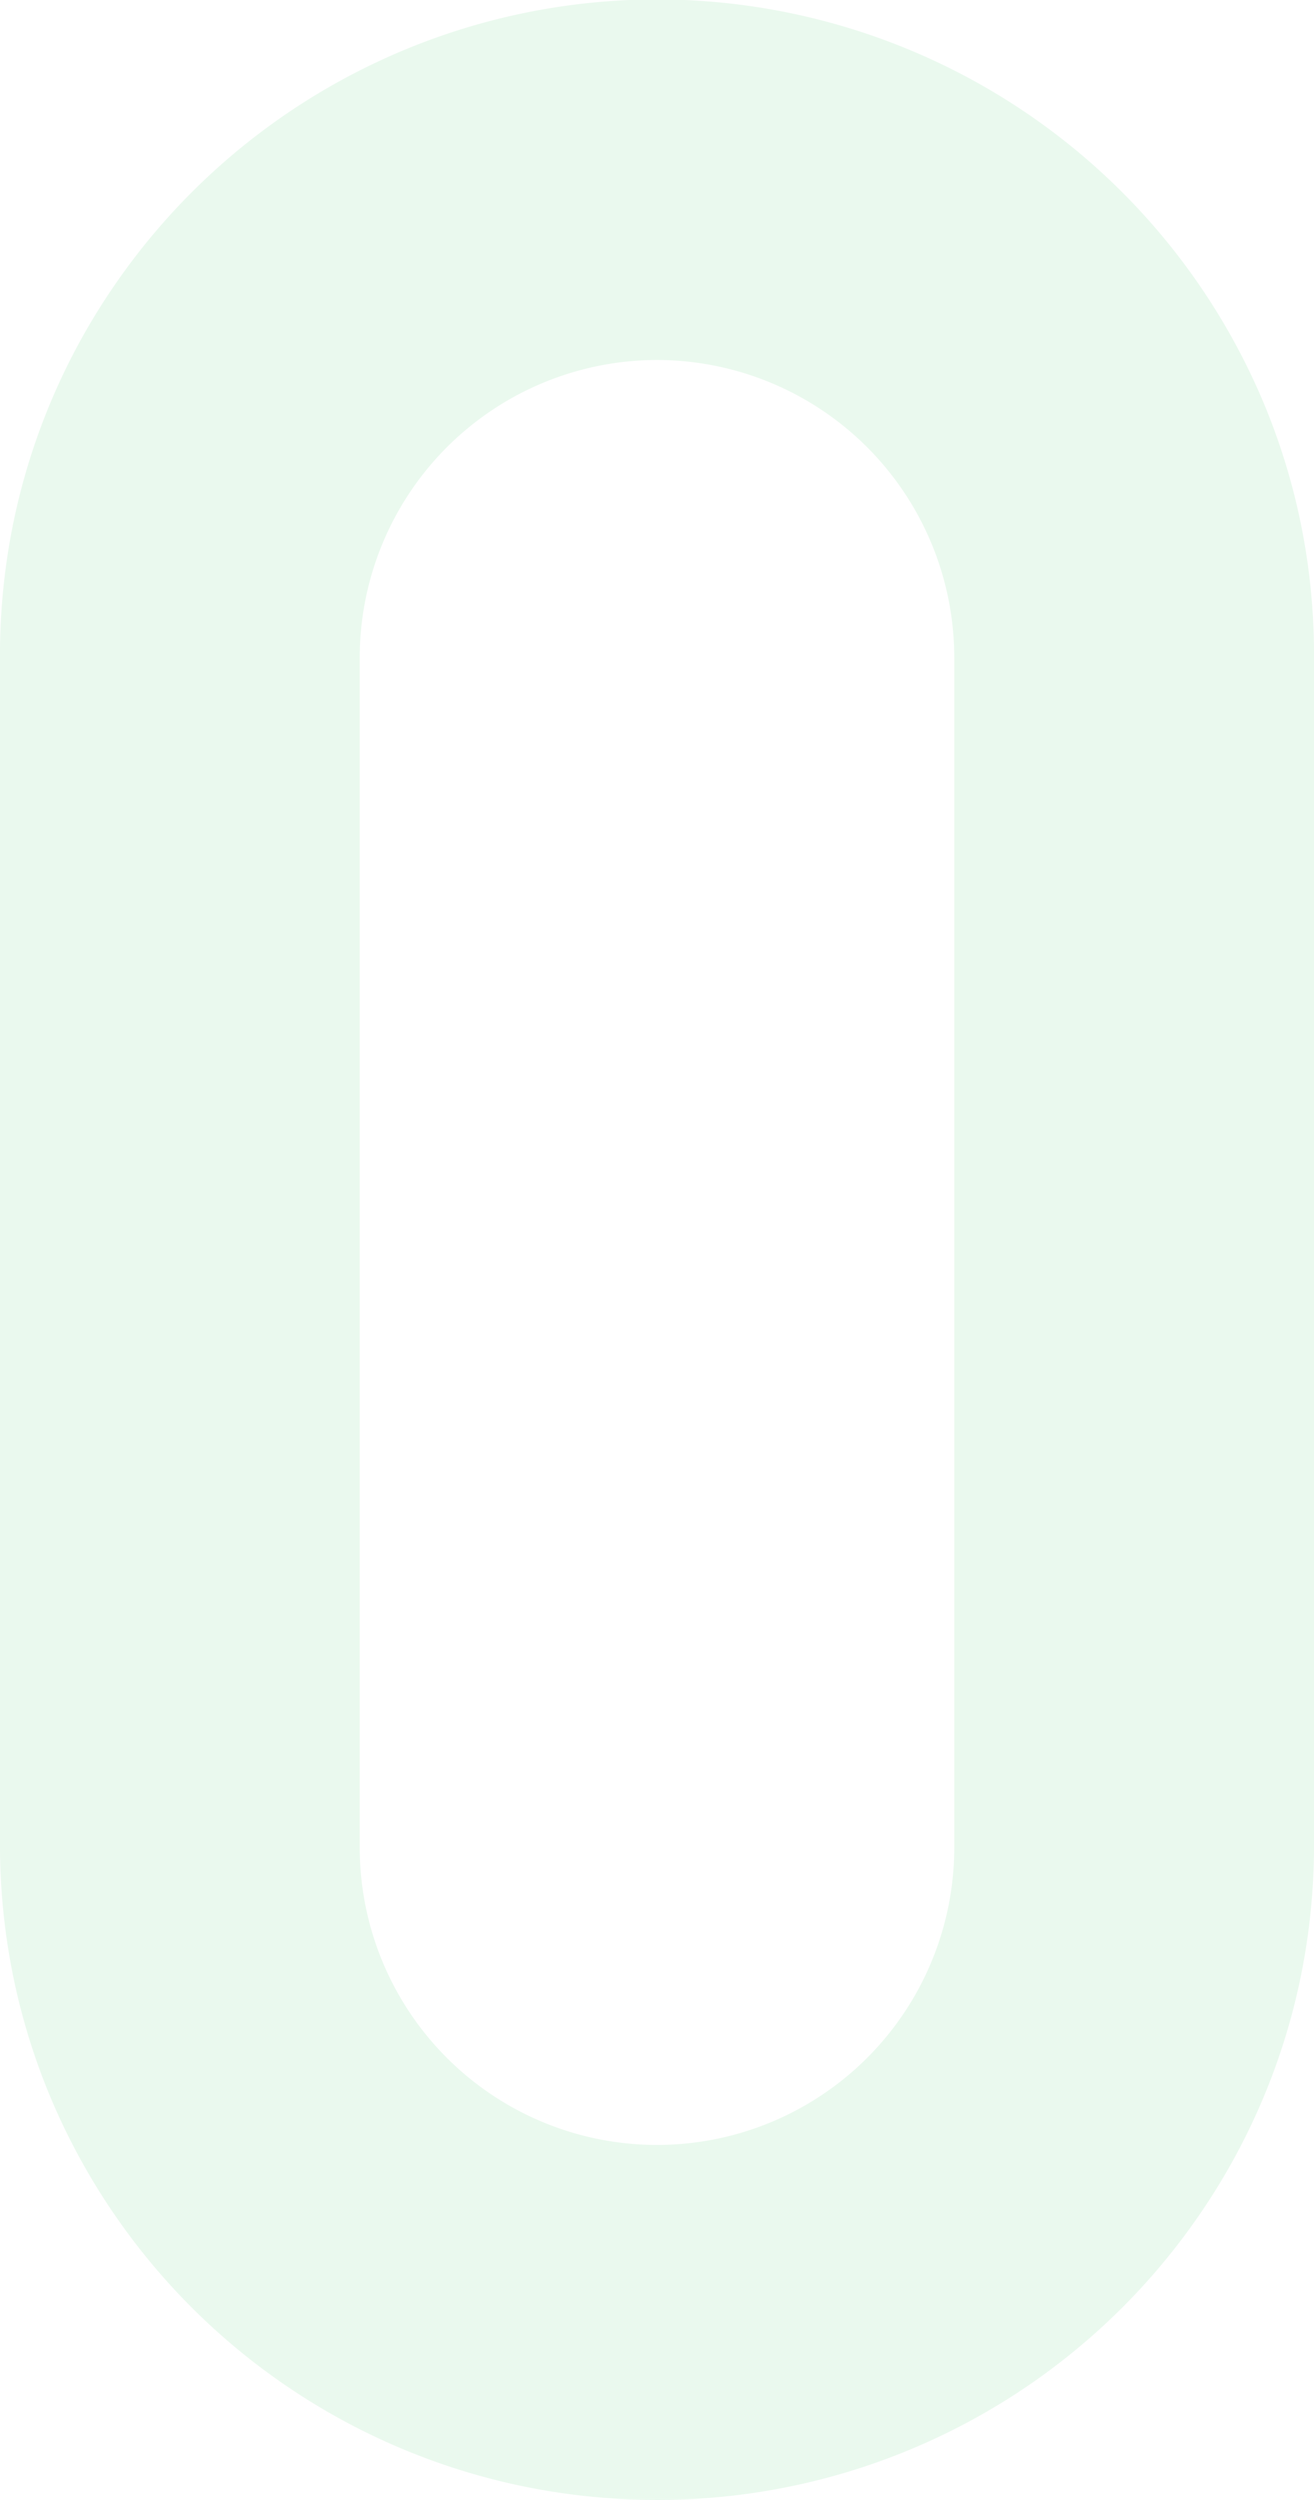 <svg xmlns="http://www.w3.org/2000/svg" width="263" height="500" viewBox="0 0 263 500">
  <path id="Shape" d="M131.5,500a133.033,133.033,0,0,1-26.5-2.66,131.487,131.487,0,0,1-94.663-77.319,129.9,129.9,0,0,1-7.661-24.581A131.411,131.411,0,0,1,0,369.048V130.953a131.411,131.411,0,0,1,2.671-26.392A129.948,129.948,0,0,1,22.456,57.735,131.7,131.7,0,0,1,252.667,79.98a129.915,129.915,0,0,1,7.661,24.581A131.413,131.413,0,0,1,263,130.953V369.048a131.413,131.413,0,0,1-2.671,26.392,129.947,129.947,0,0,1-19.784,46.826A131.489,131.489,0,0,1,131.5,500Zm0-428A59.567,59.567,0,0,0,72,131.5v238a59.5,59.5,0,1,0,119,0v-238A59.567,59.567,0,0,0,131.5,72Z" transform="translate(0 0)" fill="#2dc659" opacity="0.1"/>
</svg>
